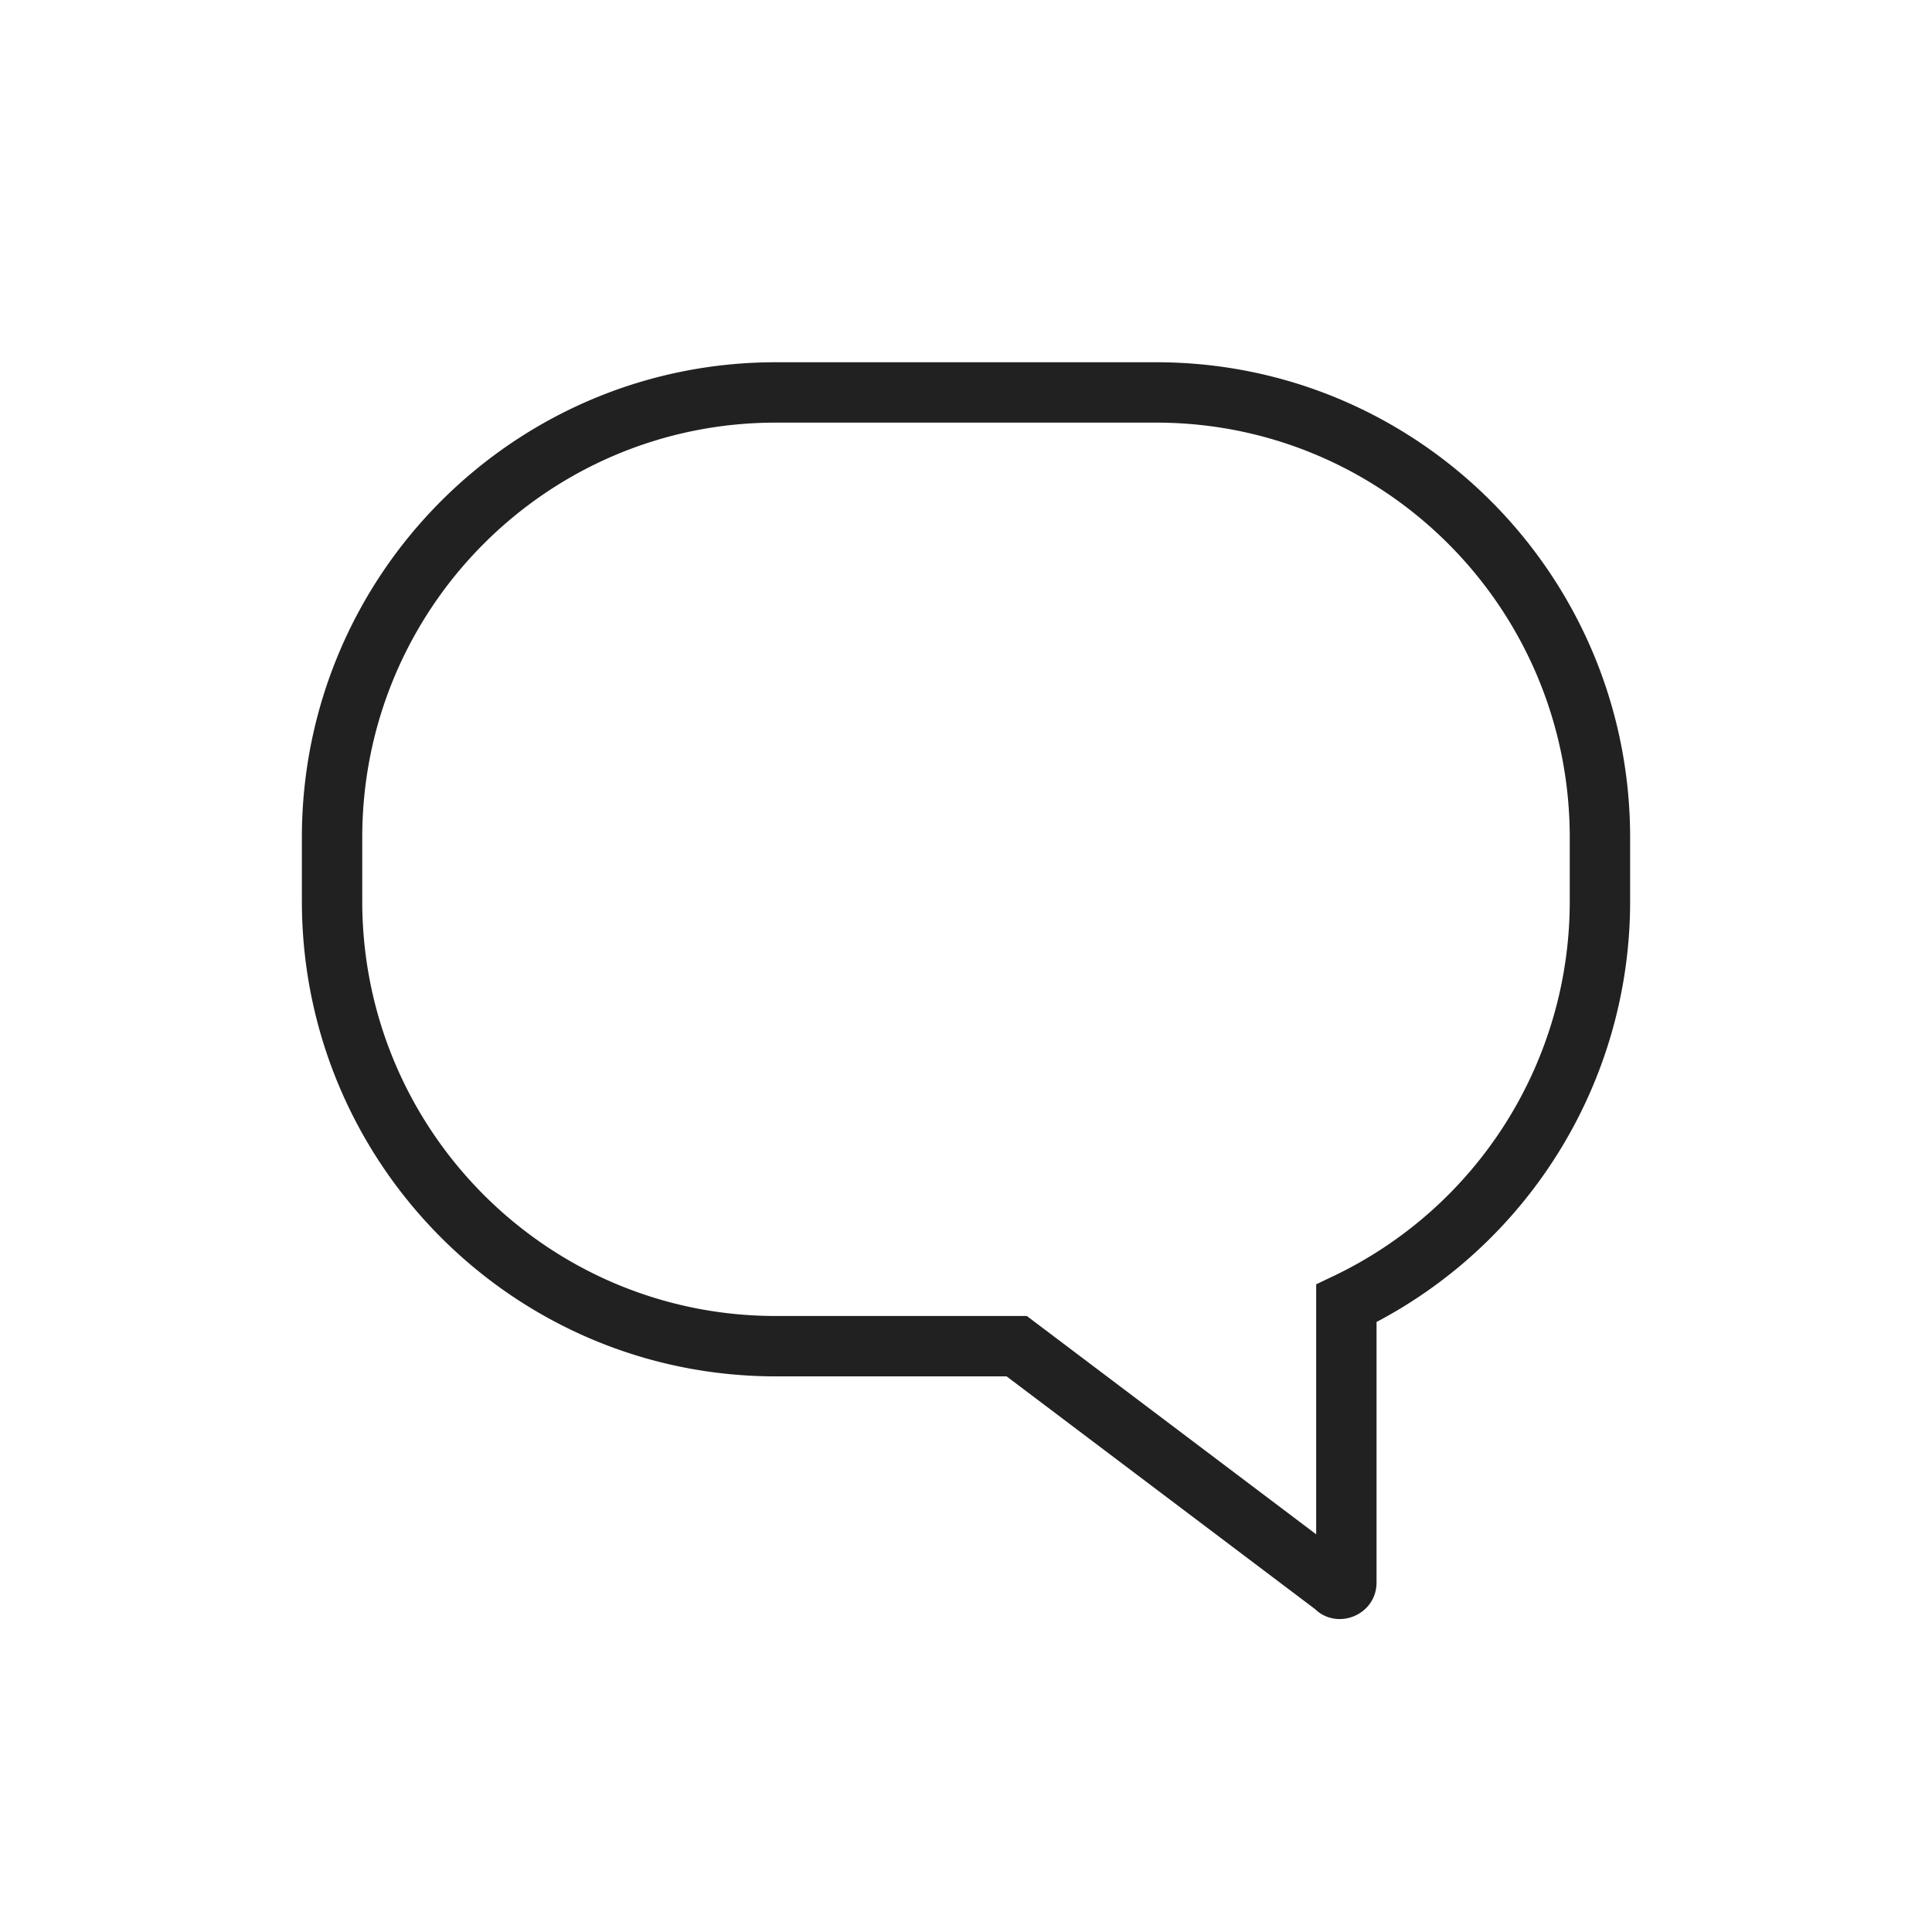 <svg width="64" height="64" fill="none" xmlns="http://www.w3.org/2000/svg"><path fill-rule="evenodd" clip-rule="evenodd" d="M25.7 14C18.137 14 12 20.15 12 27.744v2.106c0 7.594 6.137 13.744 13.7 13.744h8.315l9.585 7.232v-8.282l.57-.271A13.749 13.749 0 0052 29.85v-2.106C52 20.151 45.864 14 38.3 14H25.7zM10 27.744C10 19.052 17.026 12 25.7 12h12.6C46.974 12 54 19.052 54 27.744v2.106a15.748 15.748 0 01-8.4 13.942v8.627c0 1.082-1.298 1.603-2.043.88l-10.212-7.705H25.7c-8.674 0-15.7-7.051-15.7-15.744v-2.106z" fill="#212121"/></svg>